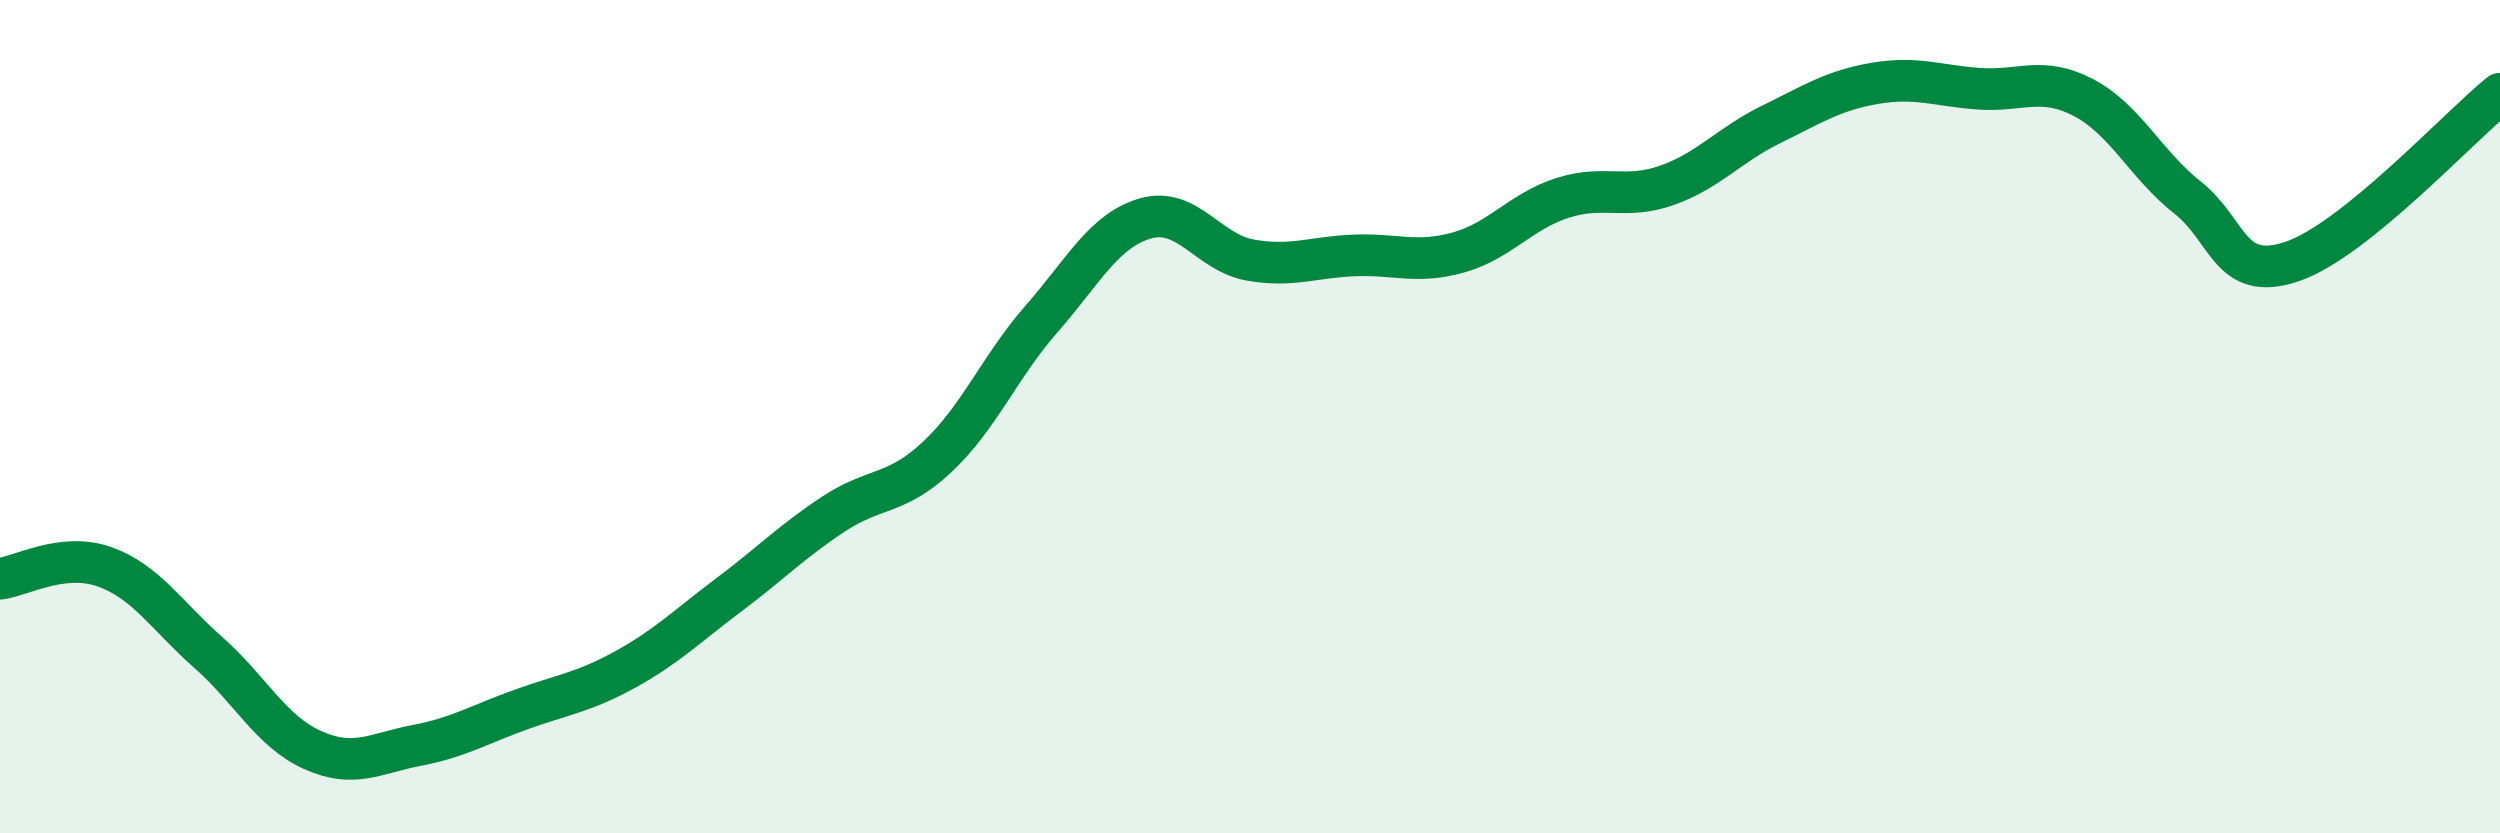 
    <svg width="60" height="20" viewBox="0 0 60 20" xmlns="http://www.w3.org/2000/svg">
      <path
        d="M 0,13.89 C 0.5,13.83 1.5,13.25 2.5,13.6 C 3.5,13.95 4,14.78 5,15.66 C 6,16.54 6.5,17.55 7.5,18 C 8.5,18.45 9,18.08 10,17.89 C 11,17.7 11.5,17.39 12.5,17.03 C 13.5,16.67 14,16.62 15,16.07 C 16,15.52 16.5,15.02 17.5,14.27 C 18.5,13.52 19,13 20,12.34 C 21,11.68 21.5,11.9 22.5,10.96 C 23.5,10.02 24,8.79 25,7.65 C 26,6.51 26.5,5.52 27.5,5.24 C 28.5,4.96 29,6.06 30,6.24 C 31,6.42 31.5,6.17 32.5,6.13 C 33.5,6.09 34,6.34 35,6.06 C 36,5.78 36.5,5.07 37.5,4.75 C 38.5,4.43 39,4.8 40,4.45 C 41,4.1 41.5,3.48 42.5,2.99 C 43.5,2.5 44,2.17 45,2 C 46,1.83 46.5,2.06 47.5,2.13 C 48.5,2.2 49,1.82 50,2.34 C 51,2.86 51.5,3.95 52.5,4.74 C 53.5,5.53 53.5,6.78 55,6.28 C 56.5,5.78 59,3.06 60,2.25L60 20L0 20Z"
        fill="#008740"
        opacity="0.1"
        stroke-linecap="round"
        stroke-linejoin="round"
      />
      <path
        d="M 0,13.89 C 0.5,13.83 1.5,13.25 2.5,13.6 C 3.5,13.95 4,14.78 5,15.66 C 6,16.54 6.5,17.55 7.5,18 C 8.5,18.45 9,18.08 10,17.89 C 11,17.7 11.5,17.39 12.5,17.03 C 13.5,16.67 14,16.62 15,16.07 C 16,15.52 16.5,15.02 17.5,14.27 C 18.5,13.52 19,13 20,12.34 C 21,11.68 21.5,11.9 22.5,10.96 C 23.5,10.02 24,8.79 25,7.65 C 26,6.51 26.5,5.52 27.5,5.24 C 28.5,4.96 29,6.06 30,6.24 C 31,6.42 31.5,6.17 32.5,6.13 C 33.5,6.09 34,6.34 35,6.06 C 36,5.78 36.5,5.07 37.5,4.75 C 38.5,4.43 39,4.8 40,4.45 C 41,4.1 41.5,3.48 42.5,2.99 C 43.5,2.5 44,2.17 45,2 C 46,1.83 46.5,2.06 47.5,2.13 C 48.5,2.2 49,1.82 50,2.34 C 51,2.86 51.5,3.95 52.5,4.74 C 53.5,5.53 53.5,6.78 55,6.28 C 56.5,5.78 59,3.06 60,2.25"
        stroke="#008740"
        stroke-width="1"
        fill="none"
        stroke-linecap="round"
        stroke-linejoin="round"
      />
    </svg>
  
